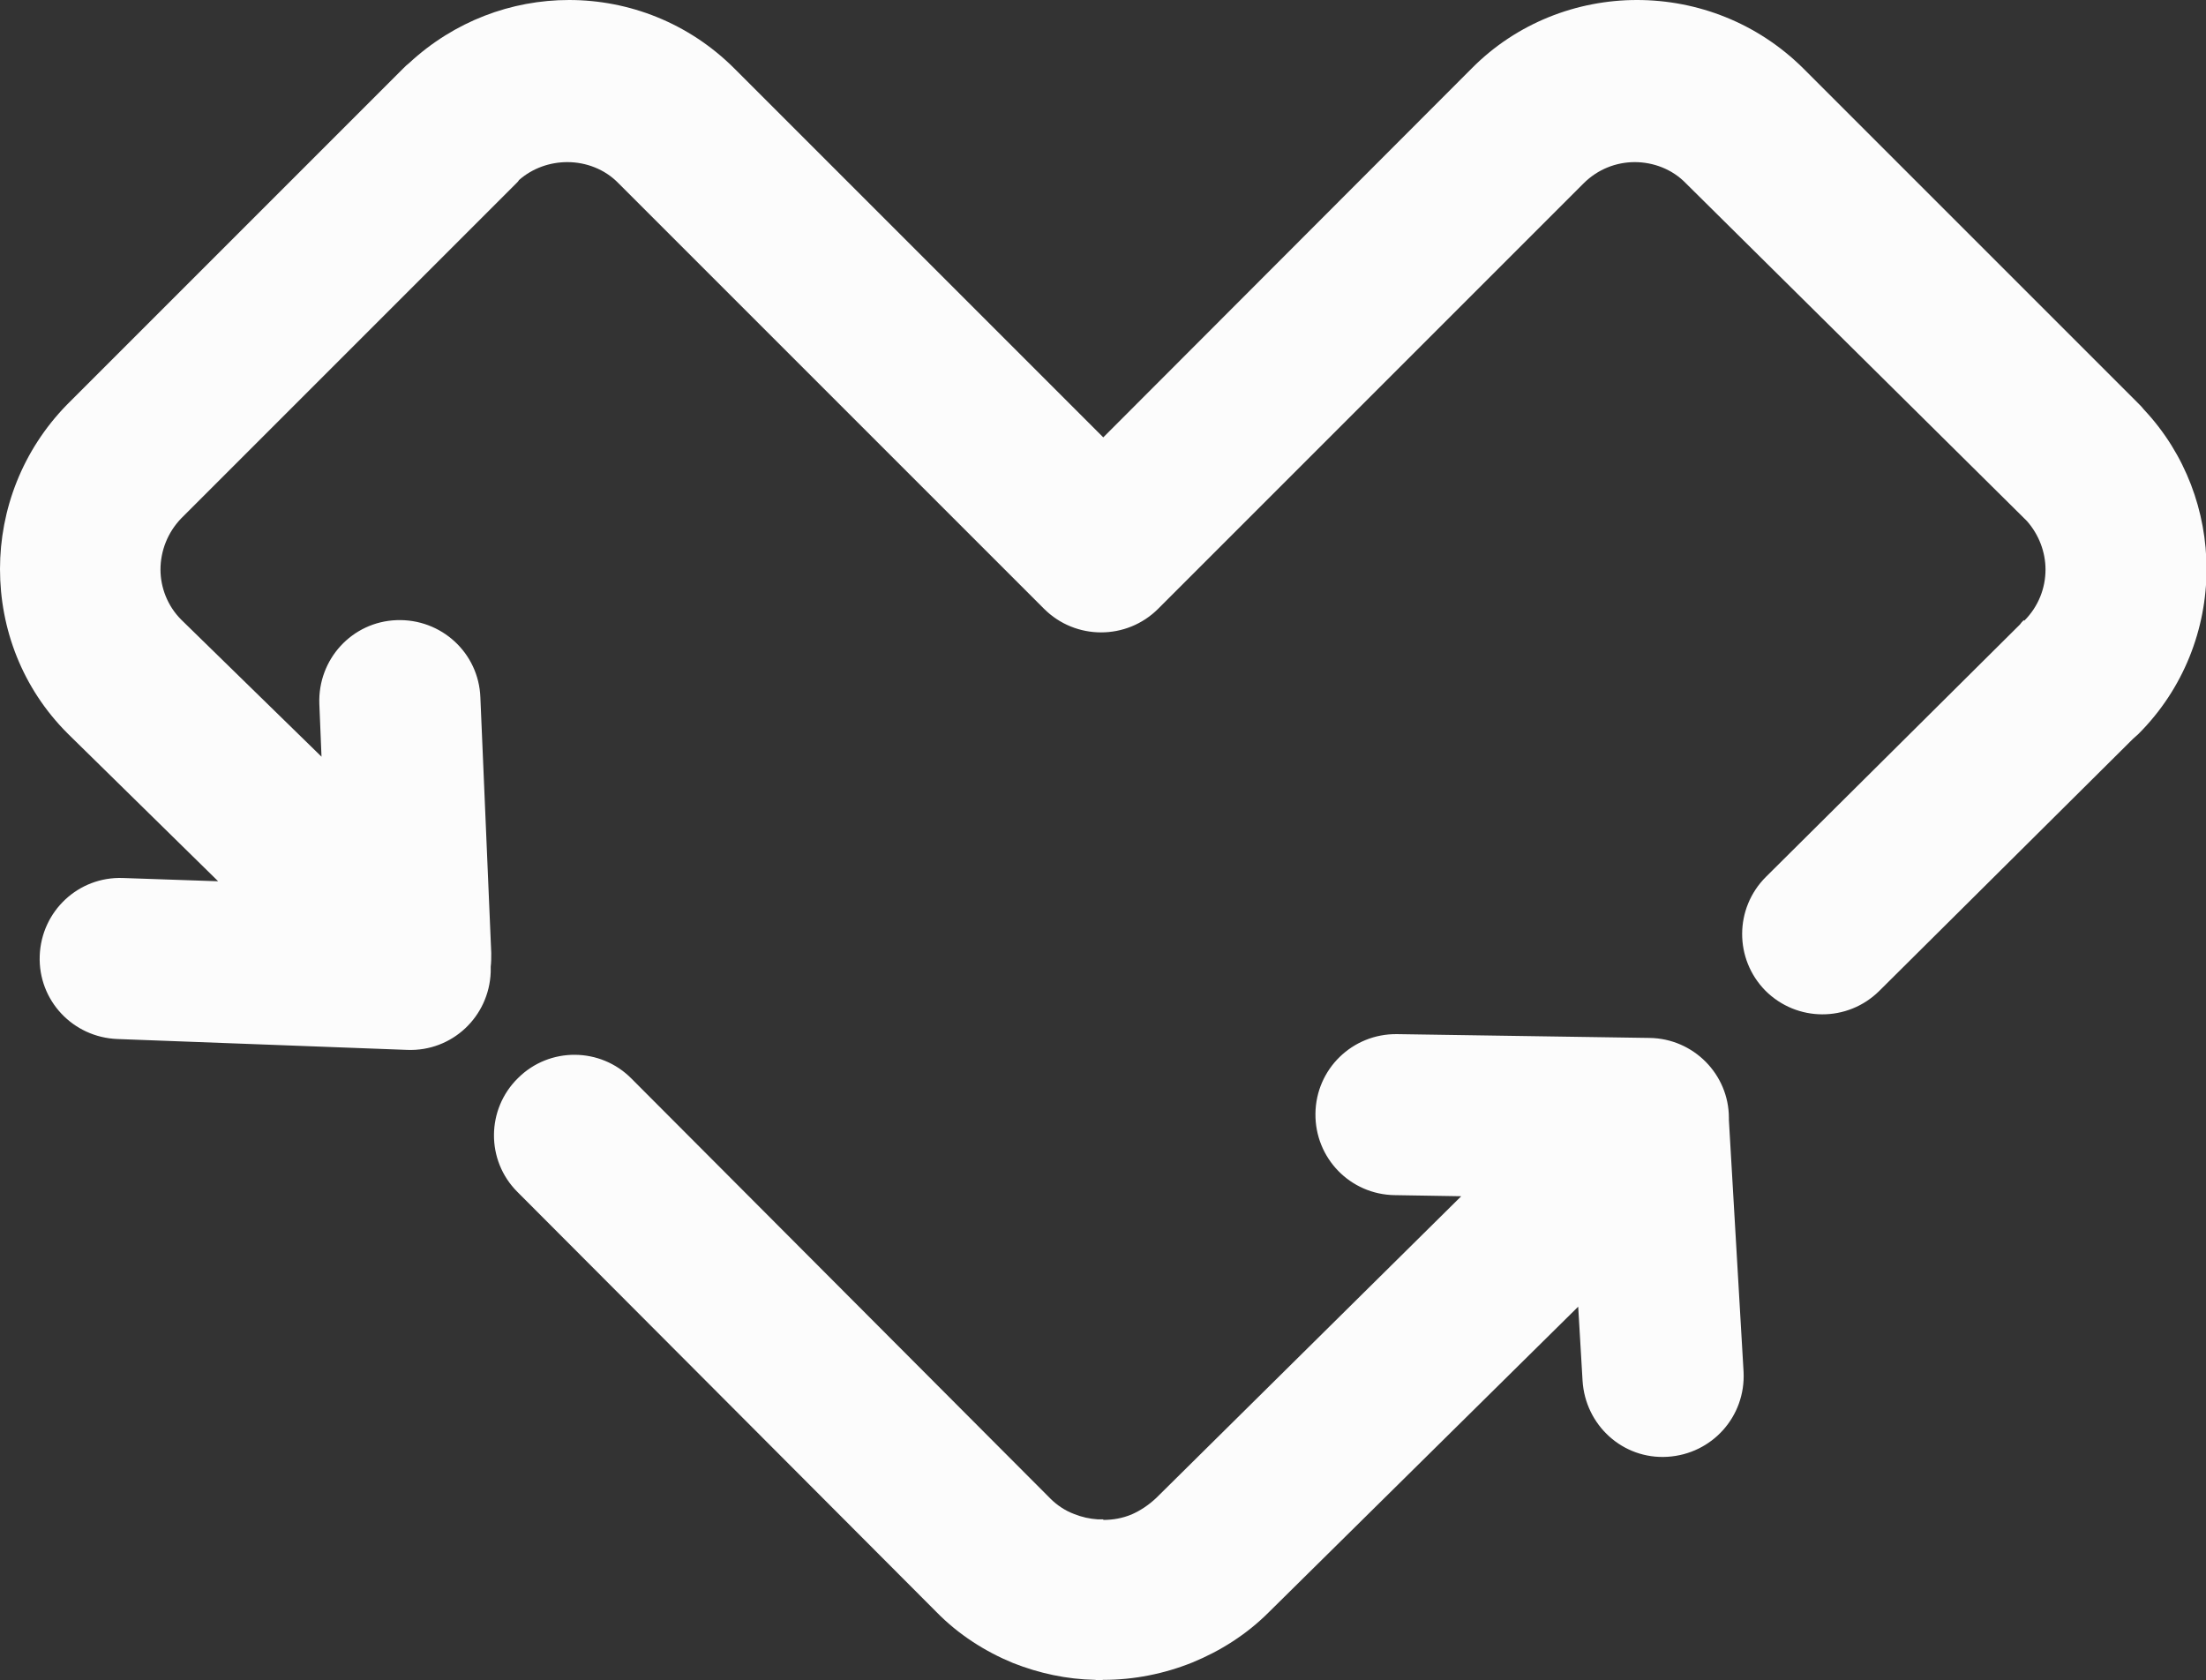 <?xml version="1.0" encoding="UTF-8"?> <!-- Generator: Adobe Illustrator 19.0.1, SVG Export Plug-In . SVG Version: 6.00 Build 0) --> <svg xmlns="http://www.w3.org/2000/svg" xmlns:xlink="http://www.w3.org/1999/xlink" id="Слой_1" x="0px" y="0px" viewBox="0 0 405.5 308.9" style="enable-background:new 0 0 405.5 308.9;" xml:space="preserve"><rect x="0" y="0" width="405.5" height="308.9" fill="#333333" stroke="none"/> <style type="text/css"> .st0{fill-rule:evenodd;clip-rule:evenodd;fill:#FCFCFC;} </style>  <path class="st0" d="M22.6,161.4c-8.2-0.3-15,6.1-15.3,14.3c-0.3,8.2,6.1,15,14.3,15.3l53.3,2c8.2,0.3,15-6.1,15.3-14.3 c0-0.3,0-0.6,0-1c0.1-0.8,0.1-1.6,0.1-2.5l0,0l-2-47c-0.3-8.2-7.2-14.5-15.4-14.2c-8.2,0.3-14.5,7.2-14.2,15.4l0.4,9.7L33.4,114l0,0 l0,0l-0.1-0.1l0,0c-2.5-2.5-3.8-5.9-3.8-9.2c0-3.4,1.3-6.8,3.8-9.4l0,0l0,0l0.1-0.1l0,0l0,0h0l0,0l61.5-61.5 c0.2-0.2,0.4-0.4,0.5-0.6c2.5-2.2,5.7-3.3,8.9-3.3c3.4,0,6.9,1.3,9.4,3.9l78.2,78.2c5.8,5.8,15.2,5.8,21,0l78.2-78.2 c2.6-2.6,6-3.9,9.4-3.9c3.4,0,6.9,1.3,9.4,3.9L372,95.2l0.1,0.1c0.2,0.2,0.3,0.3,0.5,0.5c2.2,2.5,3.4,5.7,3.4,8.9 c0,3.4-1.3,6.8-3.9,9.4L372,114c-0.3,0.3-0.5,0.5-0.7,0.8l-46.7,46.4c-5.8,5.8-5.8,15.1-0.1,20.9c5.8,5.8,15.1,5.8,20.9,0.1 l46.7-46.4c0.3-0.3,0.6-0.5,0.9-0.8l0.1-0.1c8.3-8.3,12.5-19.3,12.5-30.3c0-10.5-3.8-21.1-11.5-29.3c-0.3-0.4-0.6-0.7-1-1.1 l-0.1-0.1l-61.6-61.6C323,4.2,312,0,300.9,0c-11,0-22.1,4.2-30.4,12.6l-67.7,67.8L135,12.6C126.6,4.2,115.6,0,104.6,0 C94,0,83.5,3.9,75.2,11.6c-0.4,0.3-0.7,0.6-1,0.9L12.6,74.1l-0.1,0.1l0,0l-0.2,0.2l0,0C4.1,82.8,0,93.7,0,104.6 c0,11,4.1,21.9,12.4,30.2l0,0l0,0l0.2,0.2l0,0l27.5,27L22.6,161.4L22.6,161.4z M290.9,253.8l-0.8-13.6l-56.9,56.2 c-4.1,4.1-8.9,7.1-14,9.2c-5.2,2.1-10.8,3.2-16.3,3.2l-0.2,0v0.1c-0.5,0-0.9,0-1.4-0.1c-5.2-0.1-10.3-1.2-15.1-3.1 c-5.1-2.1-10-5.2-14.1-9.4l-77-77.2c-5.8-5.8-5.7-15.2,0.1-20.9c5.8-5.8,15.2-5.7,20.9,0.1l77,77.2c1.2,1.2,2.7,2.2,4.3,2.8 c1.5,0.6,2.9,0.9,4.4,1c0.3,0,0.7,0,1,0v0.1c1.8,0,3.5-0.3,5.2-1c1.6-0.7,3.1-1.7,4.5-3l56.1-55.5l-12.2-0.2 c-8.2-0.1-14.7-6.8-14.6-15c0.1-8.2,6.8-14.7,15-14.6l46.4,0.7c8.1,0.1,14.6,6.7,14.6,14.7l0,0.3l0,0l0,0.1l2.7,46.3 c0.4,8.2-5.8,15.1-14,15.6C298.3,268.3,291.4,262,290.9,253.8z"></path> </svg> 